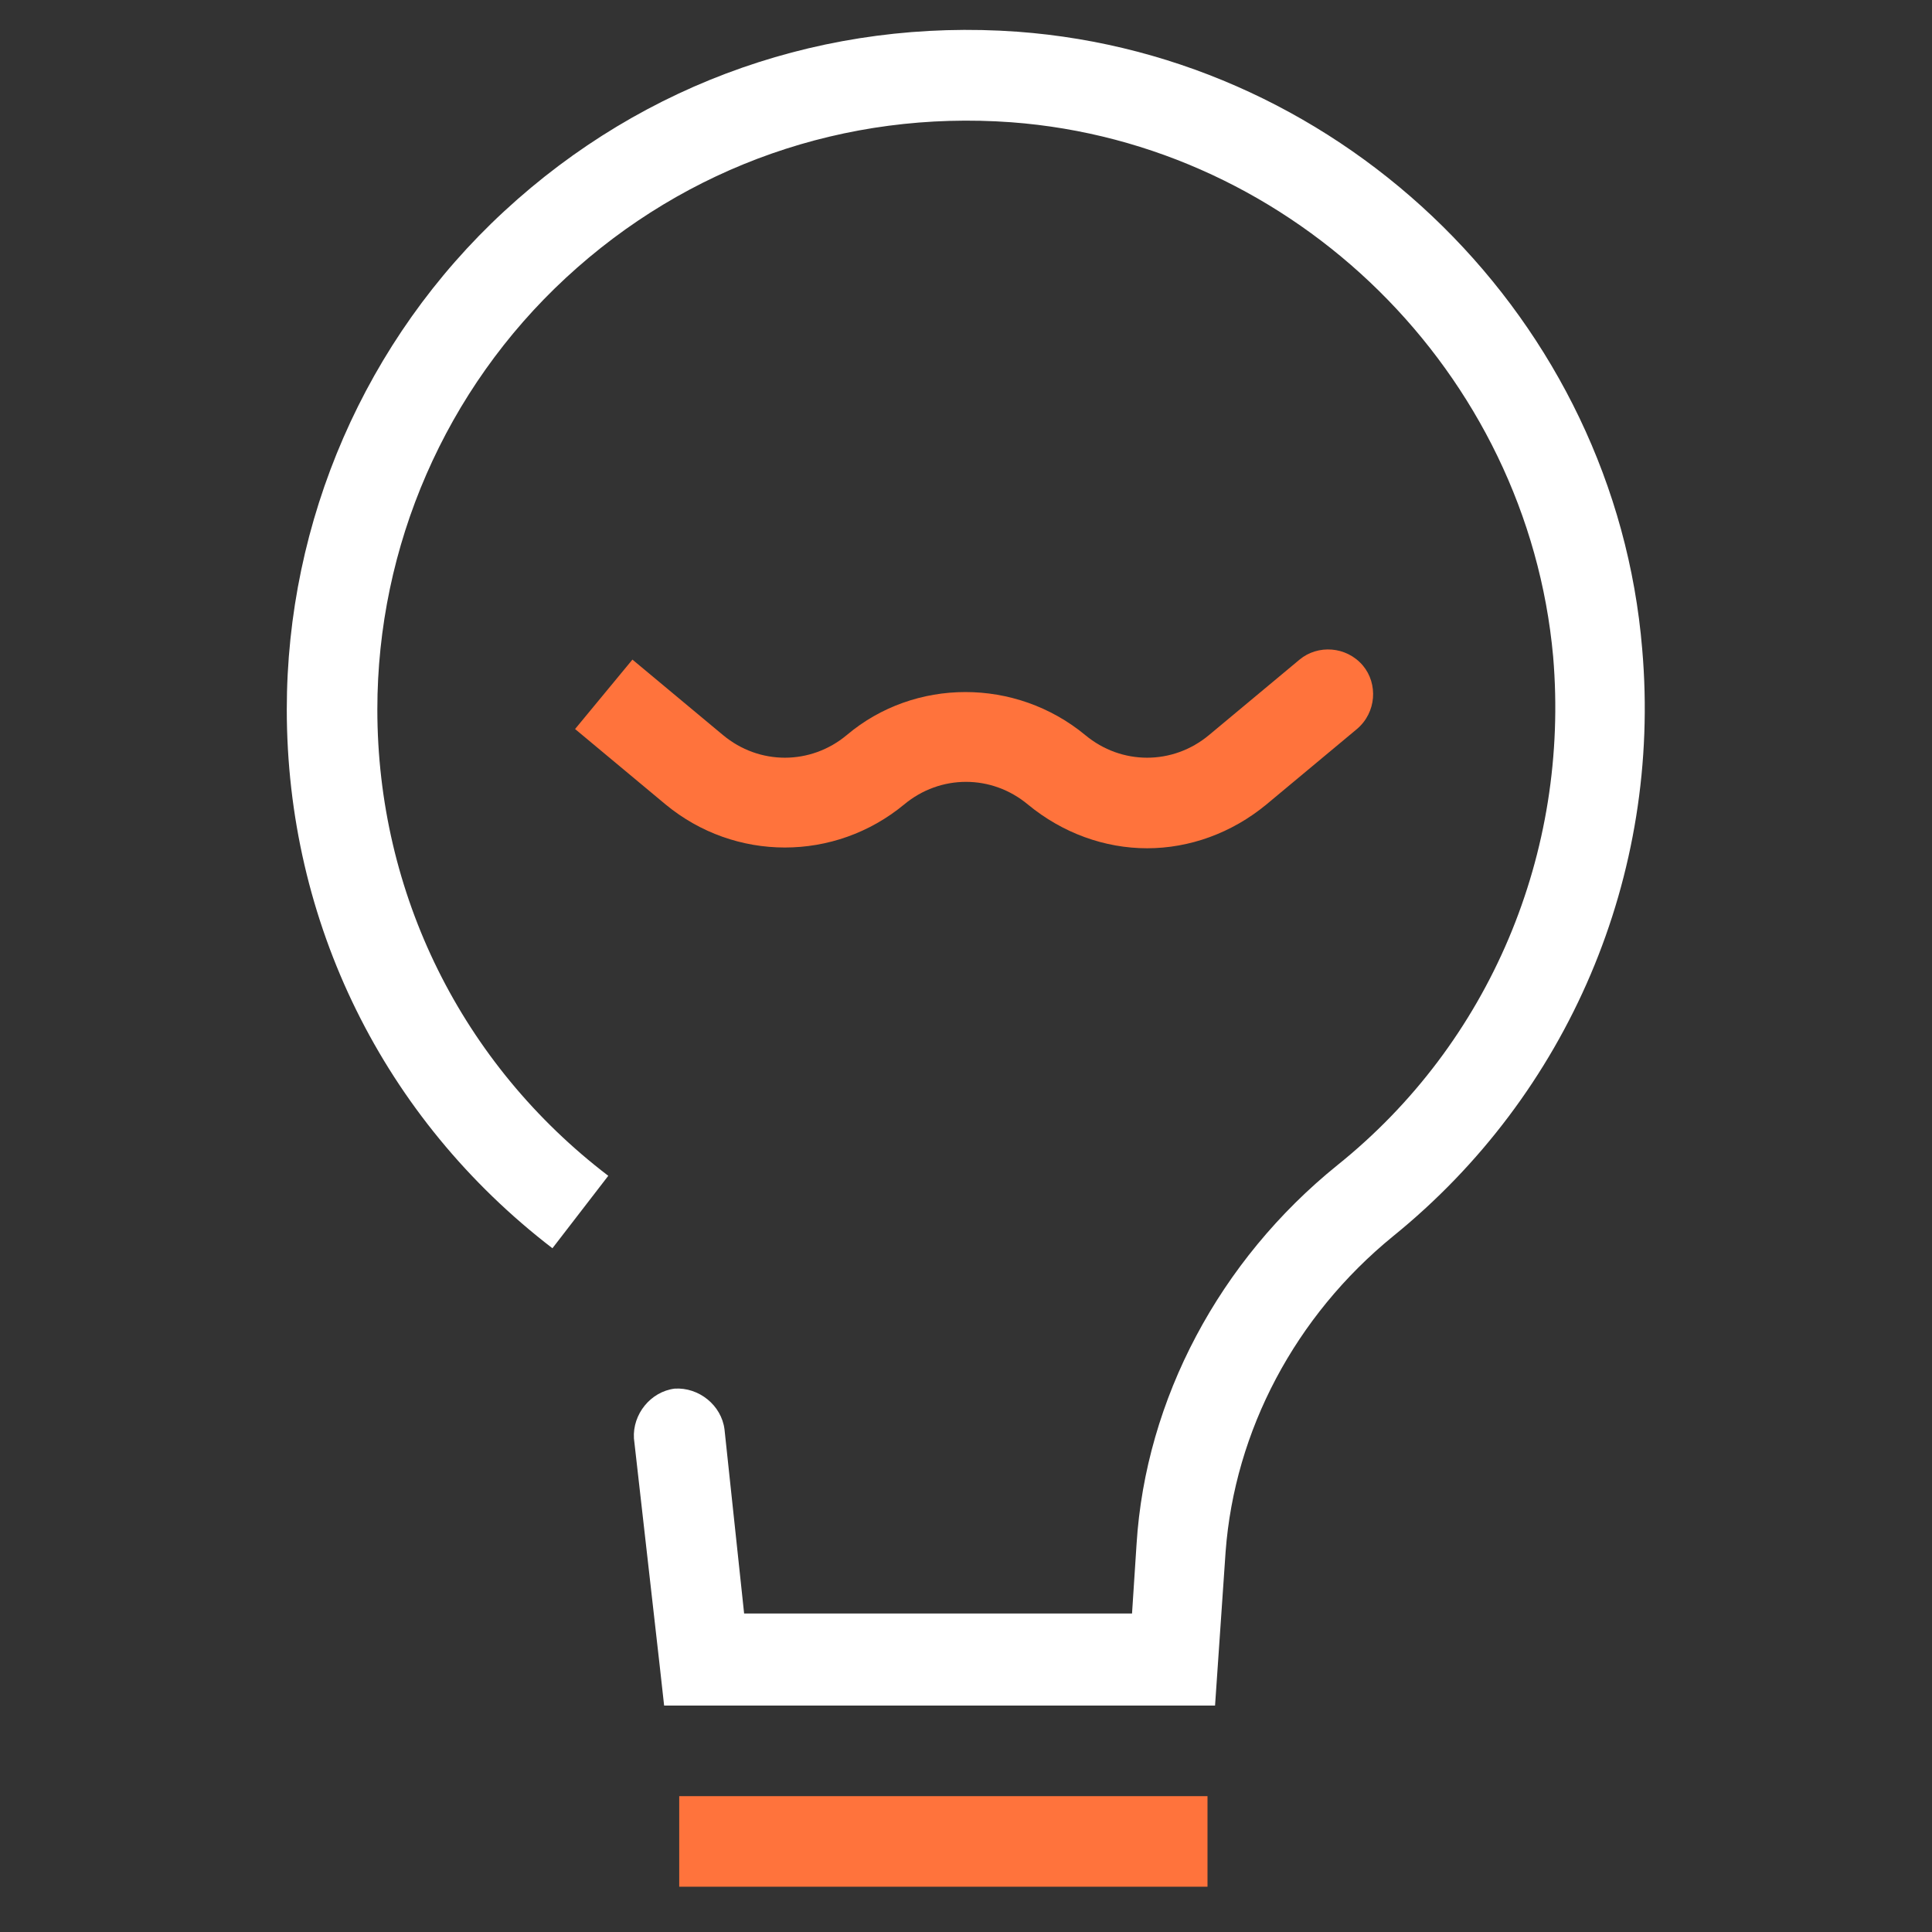 <?xml version="1.0" encoding="UTF-8"?> <!-- Generator: Adobe Illustrator 24.3.0, SVG Export Plug-In . SVG Version: 6.00 Build 0) --> <svg xmlns="http://www.w3.org/2000/svg" xmlns:xlink="http://www.w3.org/1999/xlink" version="1.1" id="Layer_1" x="0px" y="0px" viewBox="0 0 128 128" style="enable-background:new 0 0 128 128;" xml:space="preserve"><rect x="0" y="0" width="128" height="128" fill="#333333" stroke="none"/> <style type="text/css"> .st0{fill:#FFFFFF;} .st1{fill:#FF733C;} </style> <g> <path class="st0" d="M108.8,43C107,21.3,89.2,3.7,67.4,2.1C54.8,1.2,42.7,5.4,33.4,14C24.2,22.5,19,34.5,19,47 c0,14.1,6.4,27.1,17.6,35.7l3.7-4.8C30.6,70.5,25,59.2,25,47c0-10.8,4.5-21.2,12.5-28.6C45.5,11,56,7.3,67,8.1 c18.8,1.4,34.2,16.6,35.9,35.4c1.1,13-4.2,25.6-14.3,33.7c-7.8,6.3-12.7,15.5-13.3,25.1l-0.3,4.6H49.3L48,94.7 c-0.2-1.6-1.7-2.8-3.3-2.7c-1.6,0.2-2.8,1.7-2.7,3.3l1.7,15c0,0,0,0,0,0L44,113h2.7c0,0,0,0,0,0c0,0,0,0,0,0h33.8l0.7-10.2 c0.6-8,4.6-15.6,11.1-20.9C103.9,72.5,110.1,58,108.8,43z"></path> <rect x="45" y="119" class="st1" width="35" height="6"></rect> <path class="st1" d="M59.9,53.3c2.4-2,5.8-2,8.2,0c2.3,1.9,5.1,2.9,7.9,2.9s5.6-1,7.9-2.9l6-5c1.3-1.1,1.4-3,0.4-4.2 c-1.1-1.3-3-1.4-4.2-0.4l-6,5c-2.4,2-5.8,2-8.2,0c-4.6-3.8-11.3-3.8-15.8,0c-2.4,2-5.8,2-8.2,0l-6-5l-3.8,4.6l6,5 C48.7,57.1,55.3,57.1,59.9,53.3z"></path> </g> </svg> 